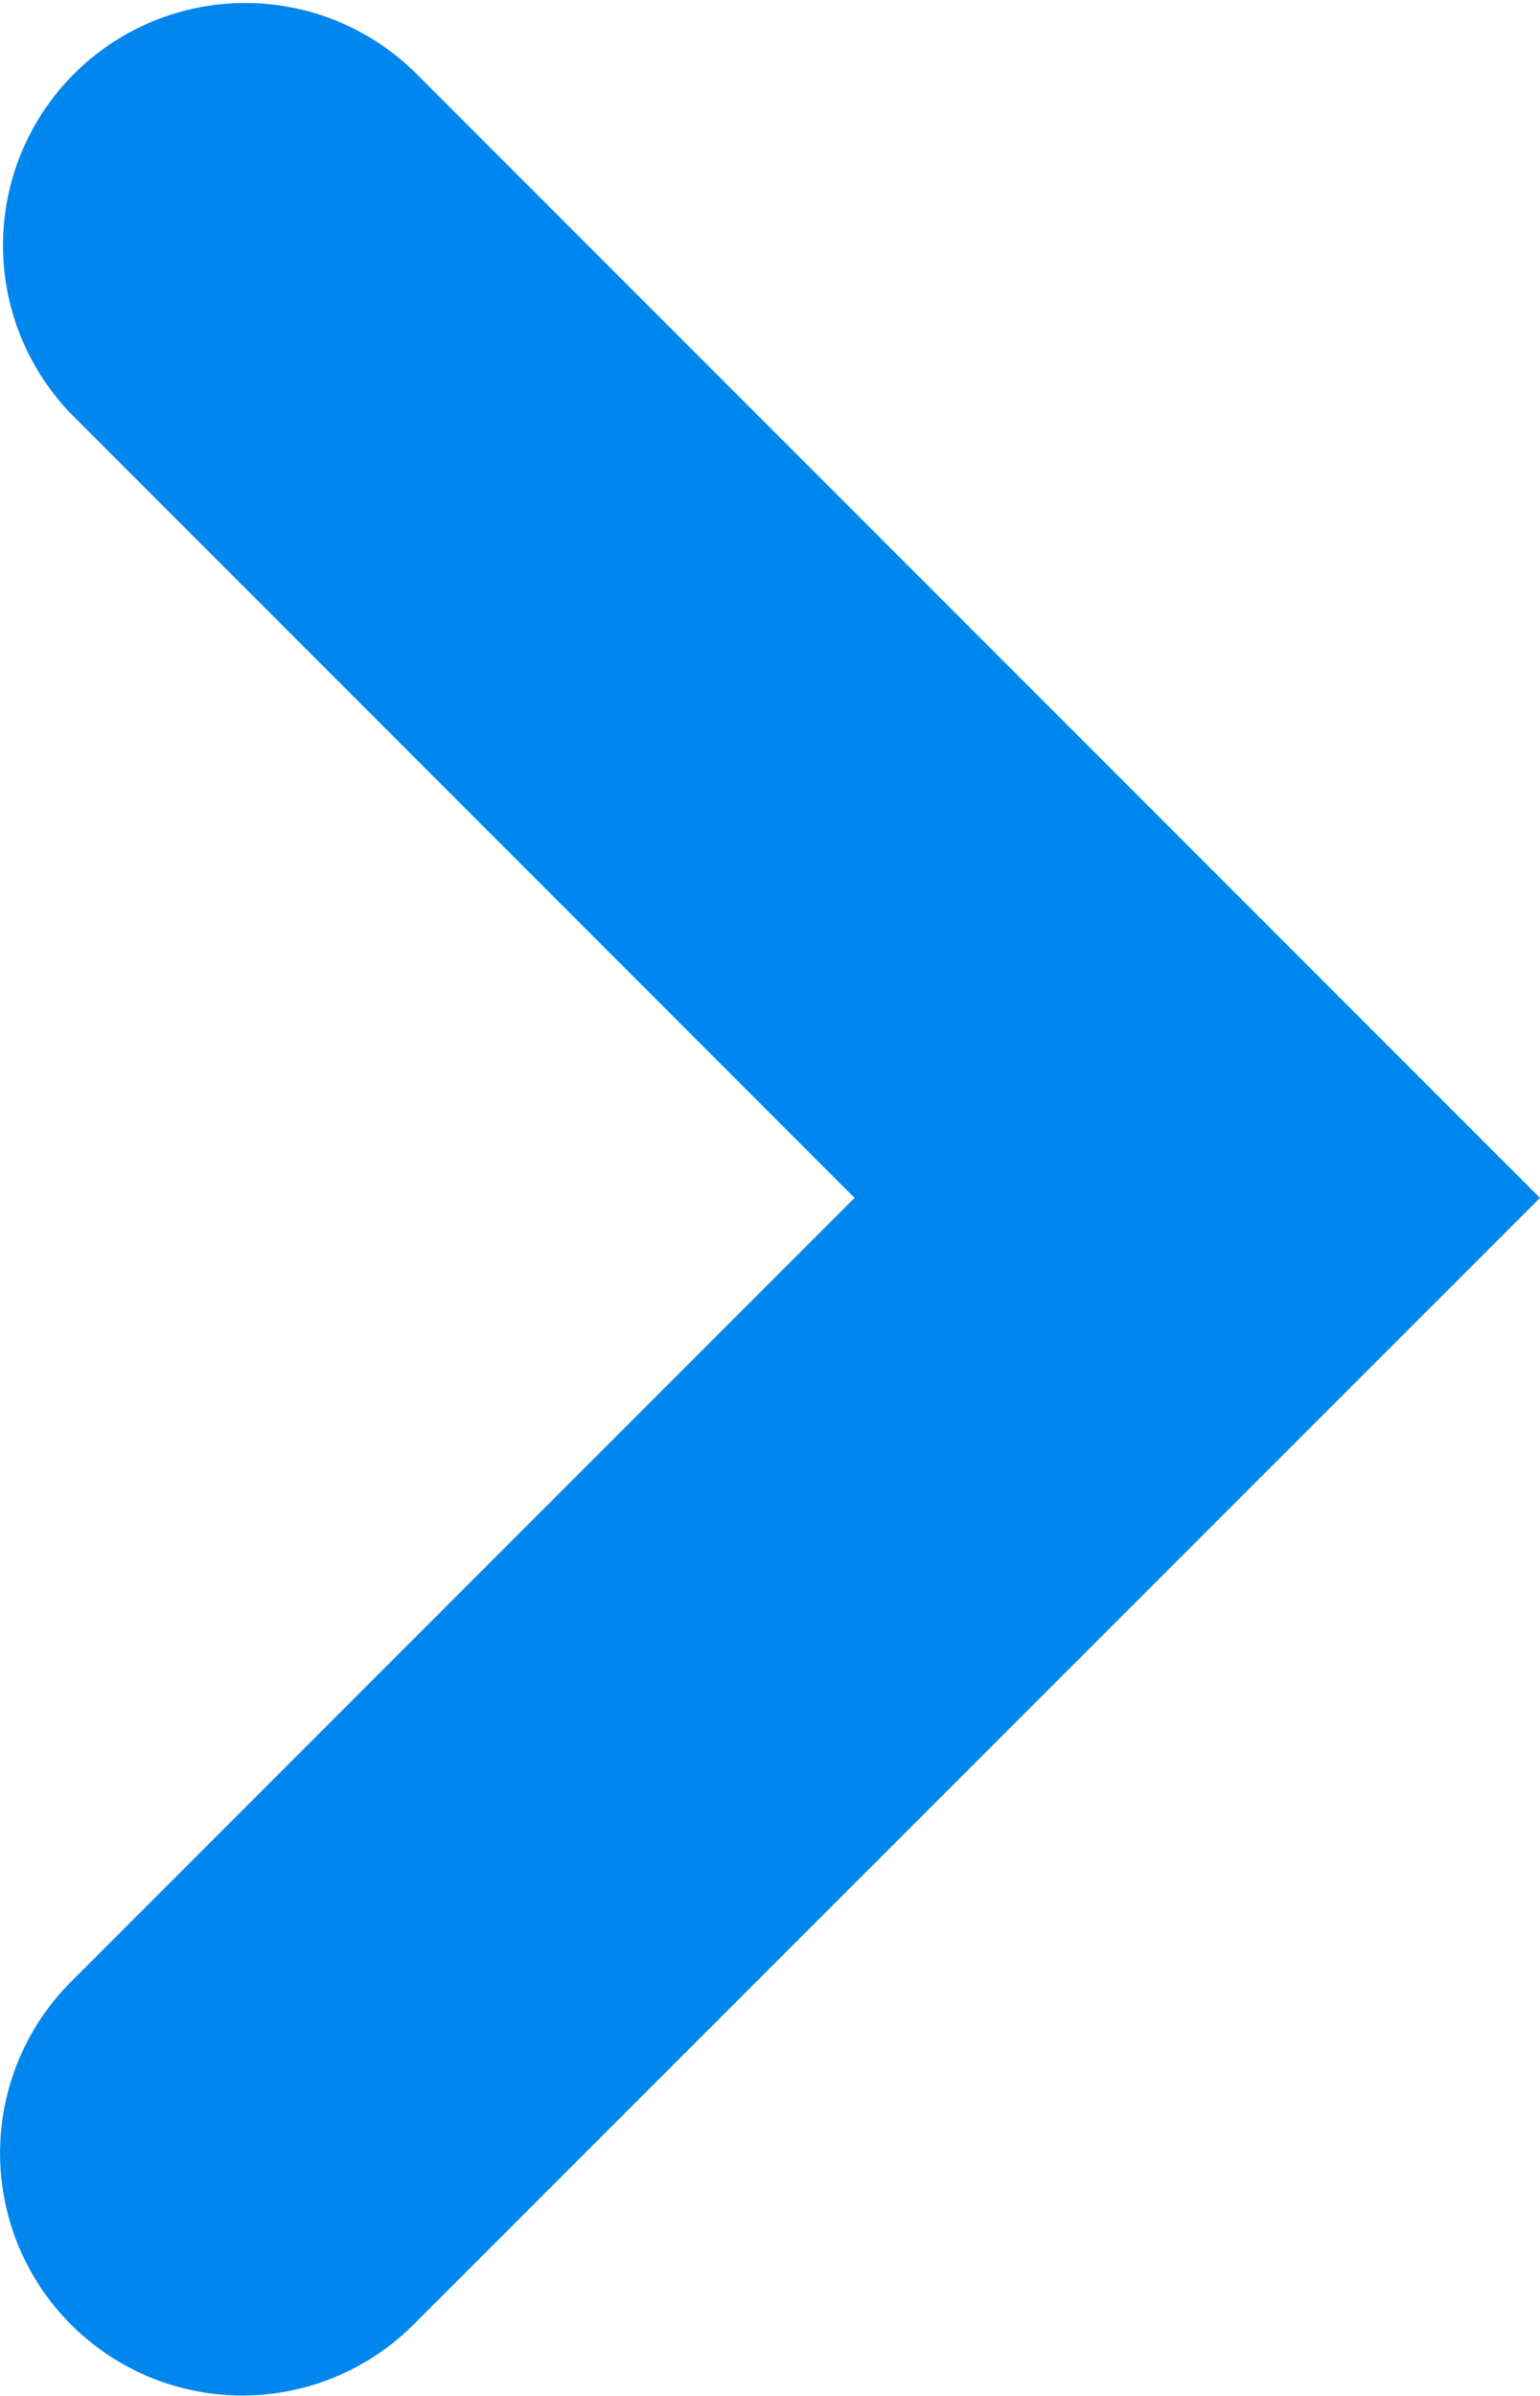 <svg xmlns="http://www.w3.org/2000/svg" width="6.356" height="9.884" viewBox="0 0 6.356 9.884"><path d="M443.143,2353.265a1,1,0,0,1-.707-1.707l3.234-3.234-3.234-3.235a1,1,0,0,1,1.414-1.414l4.649,4.649-4.649,4.648A1,1,0,0,1,443.143,2353.265Z" transform="translate(-442.143 -2343.382)" fill="#0087ef"/></svg>